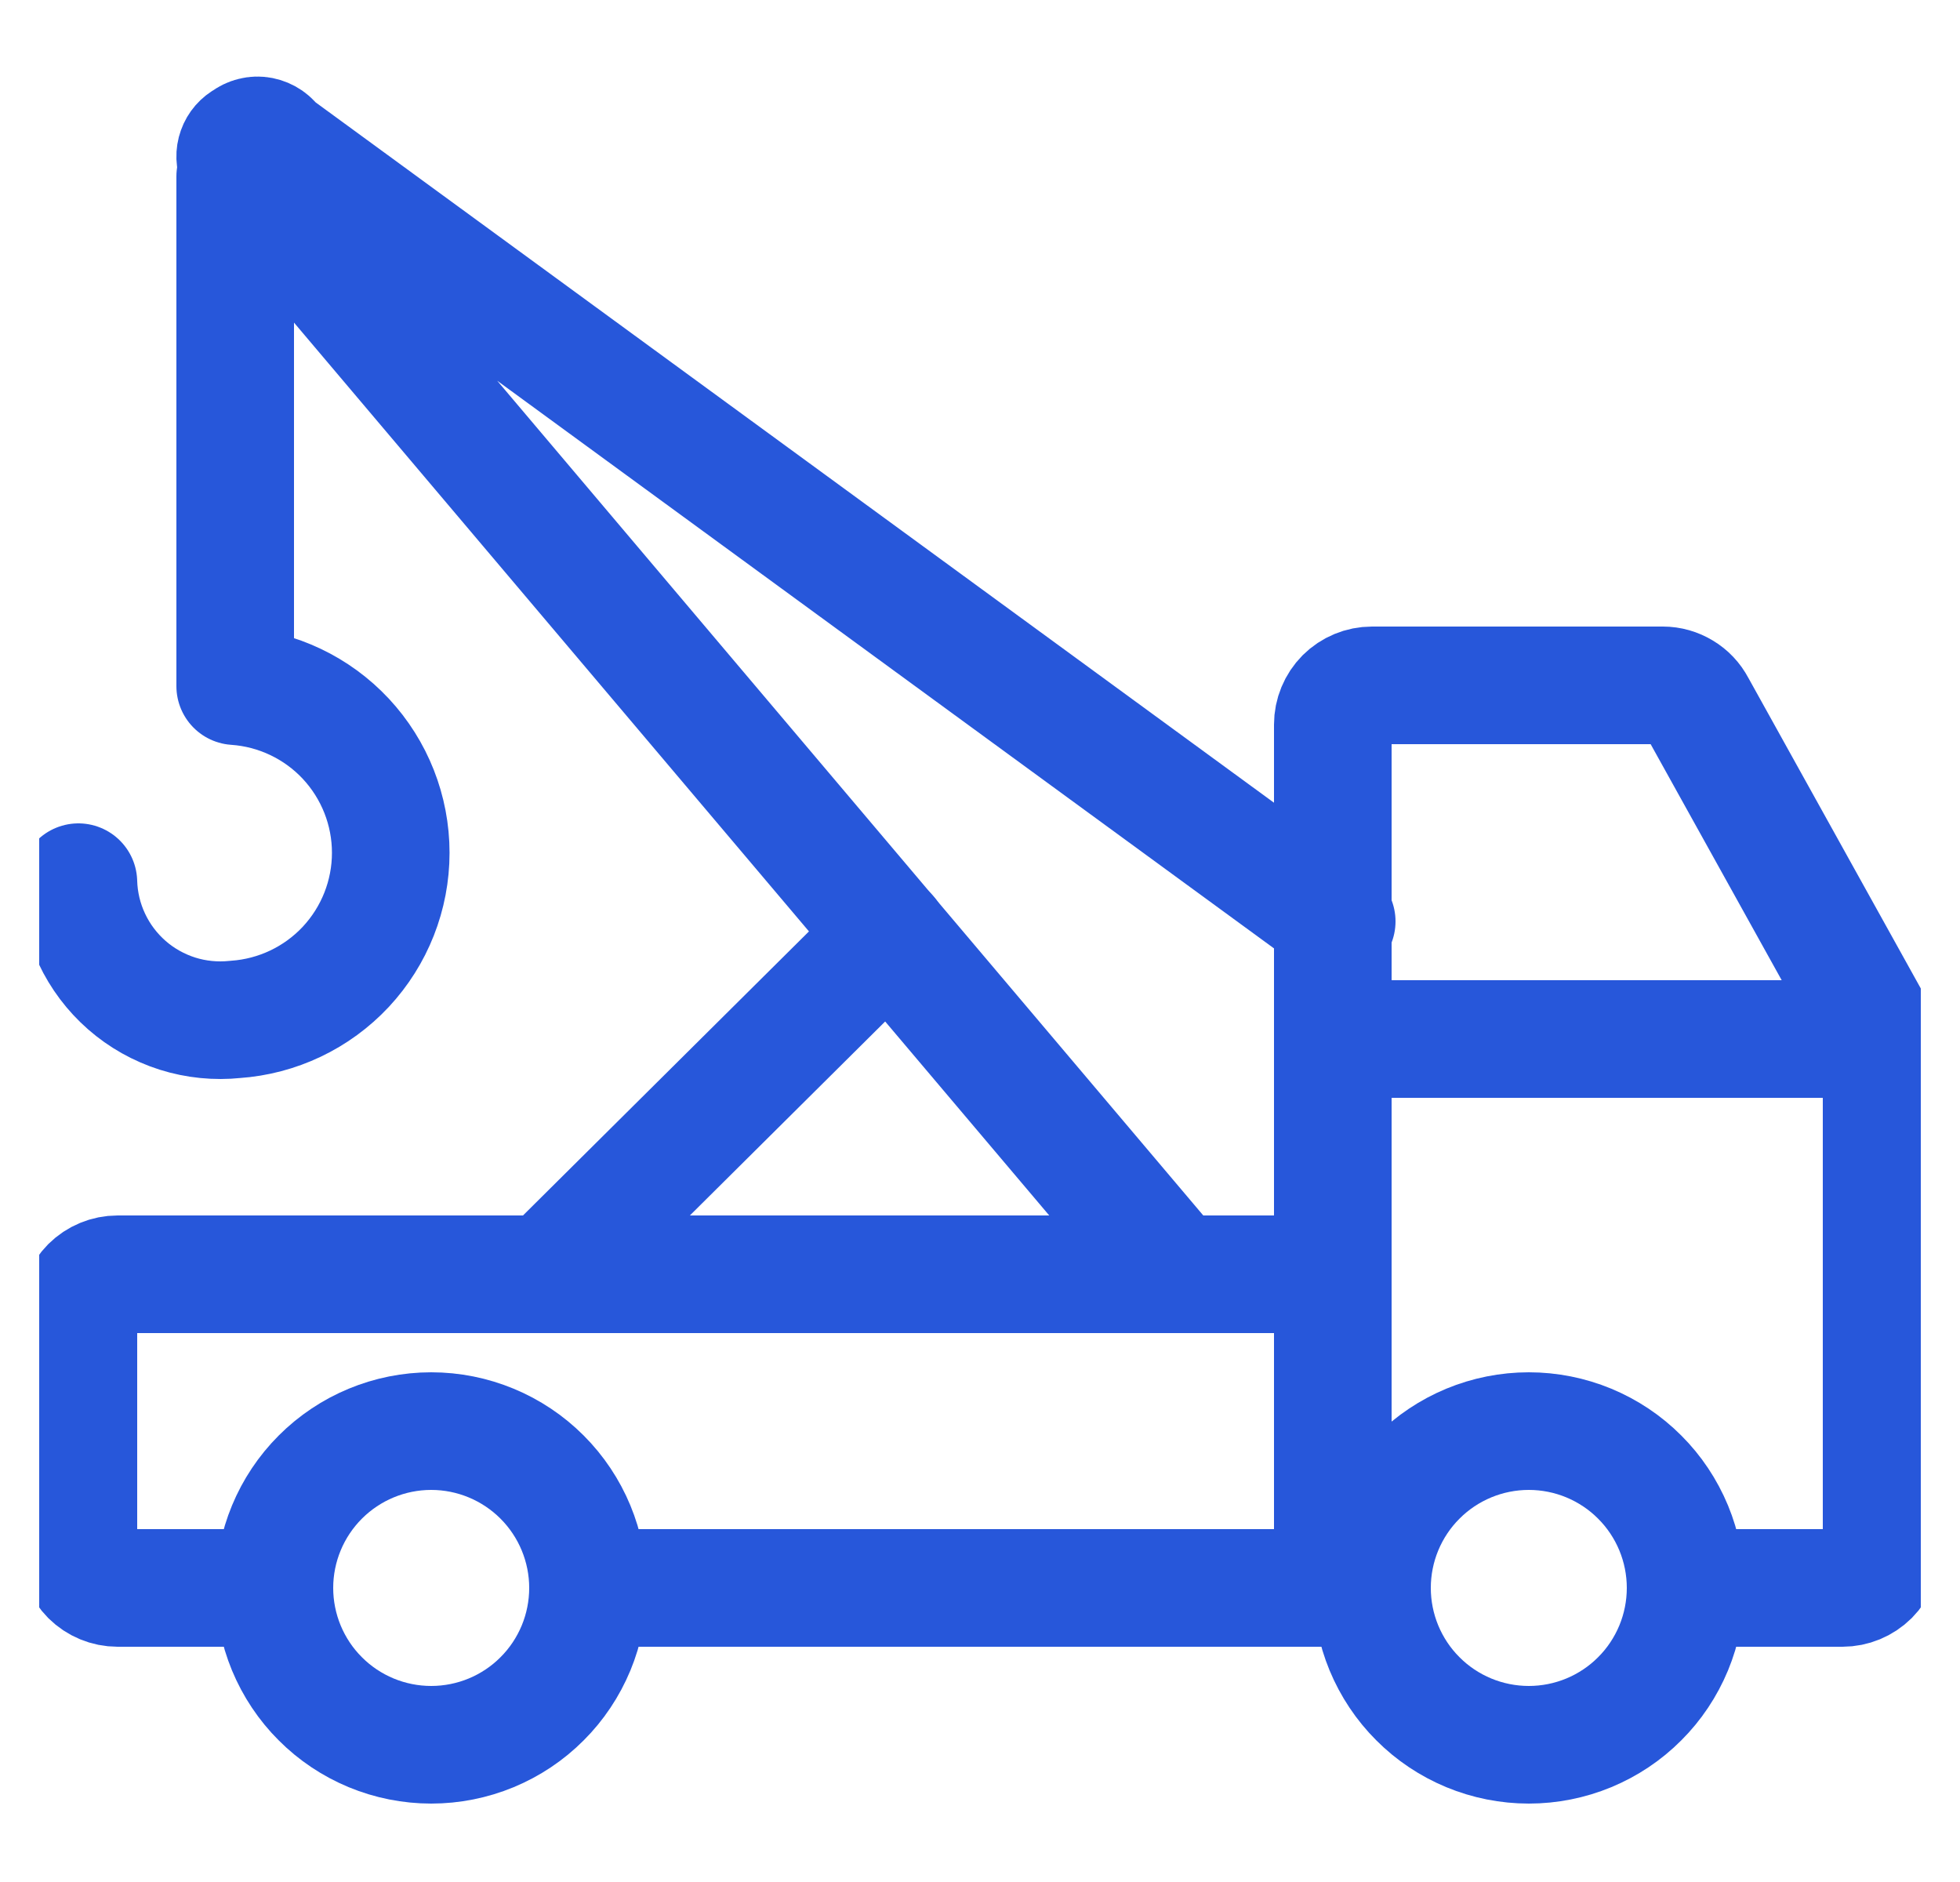 <svg width="25" height="24" viewBox="0 0 25 24" fill="none" xmlns="http://www.w3.org/2000/svg">
<g clip-path="url(#clip0_534_13911)">
<path d="M17.5 20.25C17.5 20.513 17.552 20.773 17.652 21.015C17.753 21.258 17.9 21.479 18.086 21.664C18.271 21.85 18.492 21.997 18.735 22.098C18.977 22.198 19.237 22.25 19.5 22.25C19.763 22.25 20.023 22.198 20.265 22.098C20.508 21.997 20.729 21.85 20.914 21.664C21.1 21.479 21.247 21.258 21.348 21.015C21.448 20.773 21.5 20.513 21.5 20.25C21.5 19.987 21.448 19.727 21.348 19.485C21.247 19.242 21.1 19.021 20.914 18.836C20.729 18.65 20.508 18.503 20.265 18.402C20.023 18.302 19.763 18.25 19.5 18.25C19.237 18.25 18.977 18.302 18.735 18.402C18.492 18.503 18.271 18.65 18.086 18.836C17.9 19.021 17.753 19.242 17.652 19.485C17.552 19.727 17.5 19.987 17.5 20.25Z" stroke="#2757DA" stroke-width="1.5" stroke-linecap="round" stroke-linejoin="round"/>
<path d="M3.5 20.25C3.5 20.513 3.552 20.773 3.652 21.015C3.753 21.258 3.9 21.479 4.086 21.664C4.271 21.85 4.492 21.997 4.735 22.098C4.977 22.198 5.237 22.25 5.5 22.25C5.763 22.25 6.023 22.198 6.265 22.098C6.508 21.997 6.729 21.85 6.914 21.664C7.1 21.479 7.247 21.258 7.348 21.015C7.448 20.773 7.5 20.513 7.5 20.25C7.5 19.72 7.289 19.211 6.914 18.836C6.539 18.461 6.03 18.25 5.5 18.25C4.97 18.25 4.461 18.461 4.086 18.836C3.711 19.211 3.5 19.72 3.5 20.25Z" stroke="#2757DA" stroke-width="1.5" stroke-linecap="round" stroke-linejoin="round"/>
<path d="M17.5 20.25H7.5" stroke="#2757DA" stroke-width="1.5" stroke-linecap="round" stroke-linejoin="round"/>
<path d="M21.5 20.25H23.5C23.633 20.25 23.76 20.197 23.854 20.104C23.947 20.01 24 19.883 24 19.75V13.25L21.64 9C21.599 8.922 21.537 8.856 21.461 8.811C21.385 8.765 21.299 8.74 21.21 8.74H17.5C17.367 8.74 17.24 8.793 17.146 8.886C17.053 8.98 17 9.107 17 9.24V20.24" stroke="#2757DA" stroke-width="1.5" stroke-linecap="round" stroke-linejoin="round"/>
<path d="M17 16.25H1.5C1.367 16.25 1.24 16.303 1.146 16.396C1.053 16.49 1 16.617 1 16.75V19.75C1 19.883 1.053 20.01 1.146 20.104C1.24 20.197 1.367 20.25 1.5 20.25H3.5" stroke="#2757DA" stroke-width="1.5" stroke-linecap="round" stroke-linejoin="round"/>
<path d="M15 16.25L3.02 2.09C2.995 2.034 2.993 1.971 3.014 1.913C3.034 1.856 3.076 1.808 3.13 1.78C3.158 1.758 3.191 1.742 3.225 1.734C3.26 1.725 3.296 1.724 3.331 1.731C3.366 1.738 3.399 1.752 3.428 1.772C3.458 1.793 3.482 1.819 3.5 1.85L17.05 11.75" stroke="#2757DA" stroke-width="1.5" stroke-linecap="round" stroke-linejoin="round"/>
<path d="M1 11.25C1.007 11.499 1.065 11.745 1.172 11.971C1.278 12.197 1.43 12.398 1.617 12.562C1.805 12.727 2.025 12.85 2.263 12.926C2.501 13.001 2.752 13.026 3 13C3.538 12.963 4.043 12.723 4.411 12.329C4.779 11.934 4.984 11.415 4.984 10.875C4.984 10.335 4.779 9.816 4.411 9.421C4.043 9.027 3.538 8.787 3 8.75V2.25" stroke="#2757DA" stroke-width="1.5" stroke-linecap="round" stroke-linejoin="round"/>
<path d="M24 13.25H17" stroke="#2757DA" stroke-width="1.5" stroke-linecap="round" stroke-linejoin="round"/>
<path d="M11.34 11.92L6.98 16.25" stroke="#2757DA" stroke-width="1.5" stroke-linecap="round" stroke-linejoin="round"/>
</g>
<defs>
<clipPath id="clip0_534_13911">
<rect width="24" height="24" fill="white" transform="translate(0.5)"/>
</clipPath>
</defs>
</svg>
